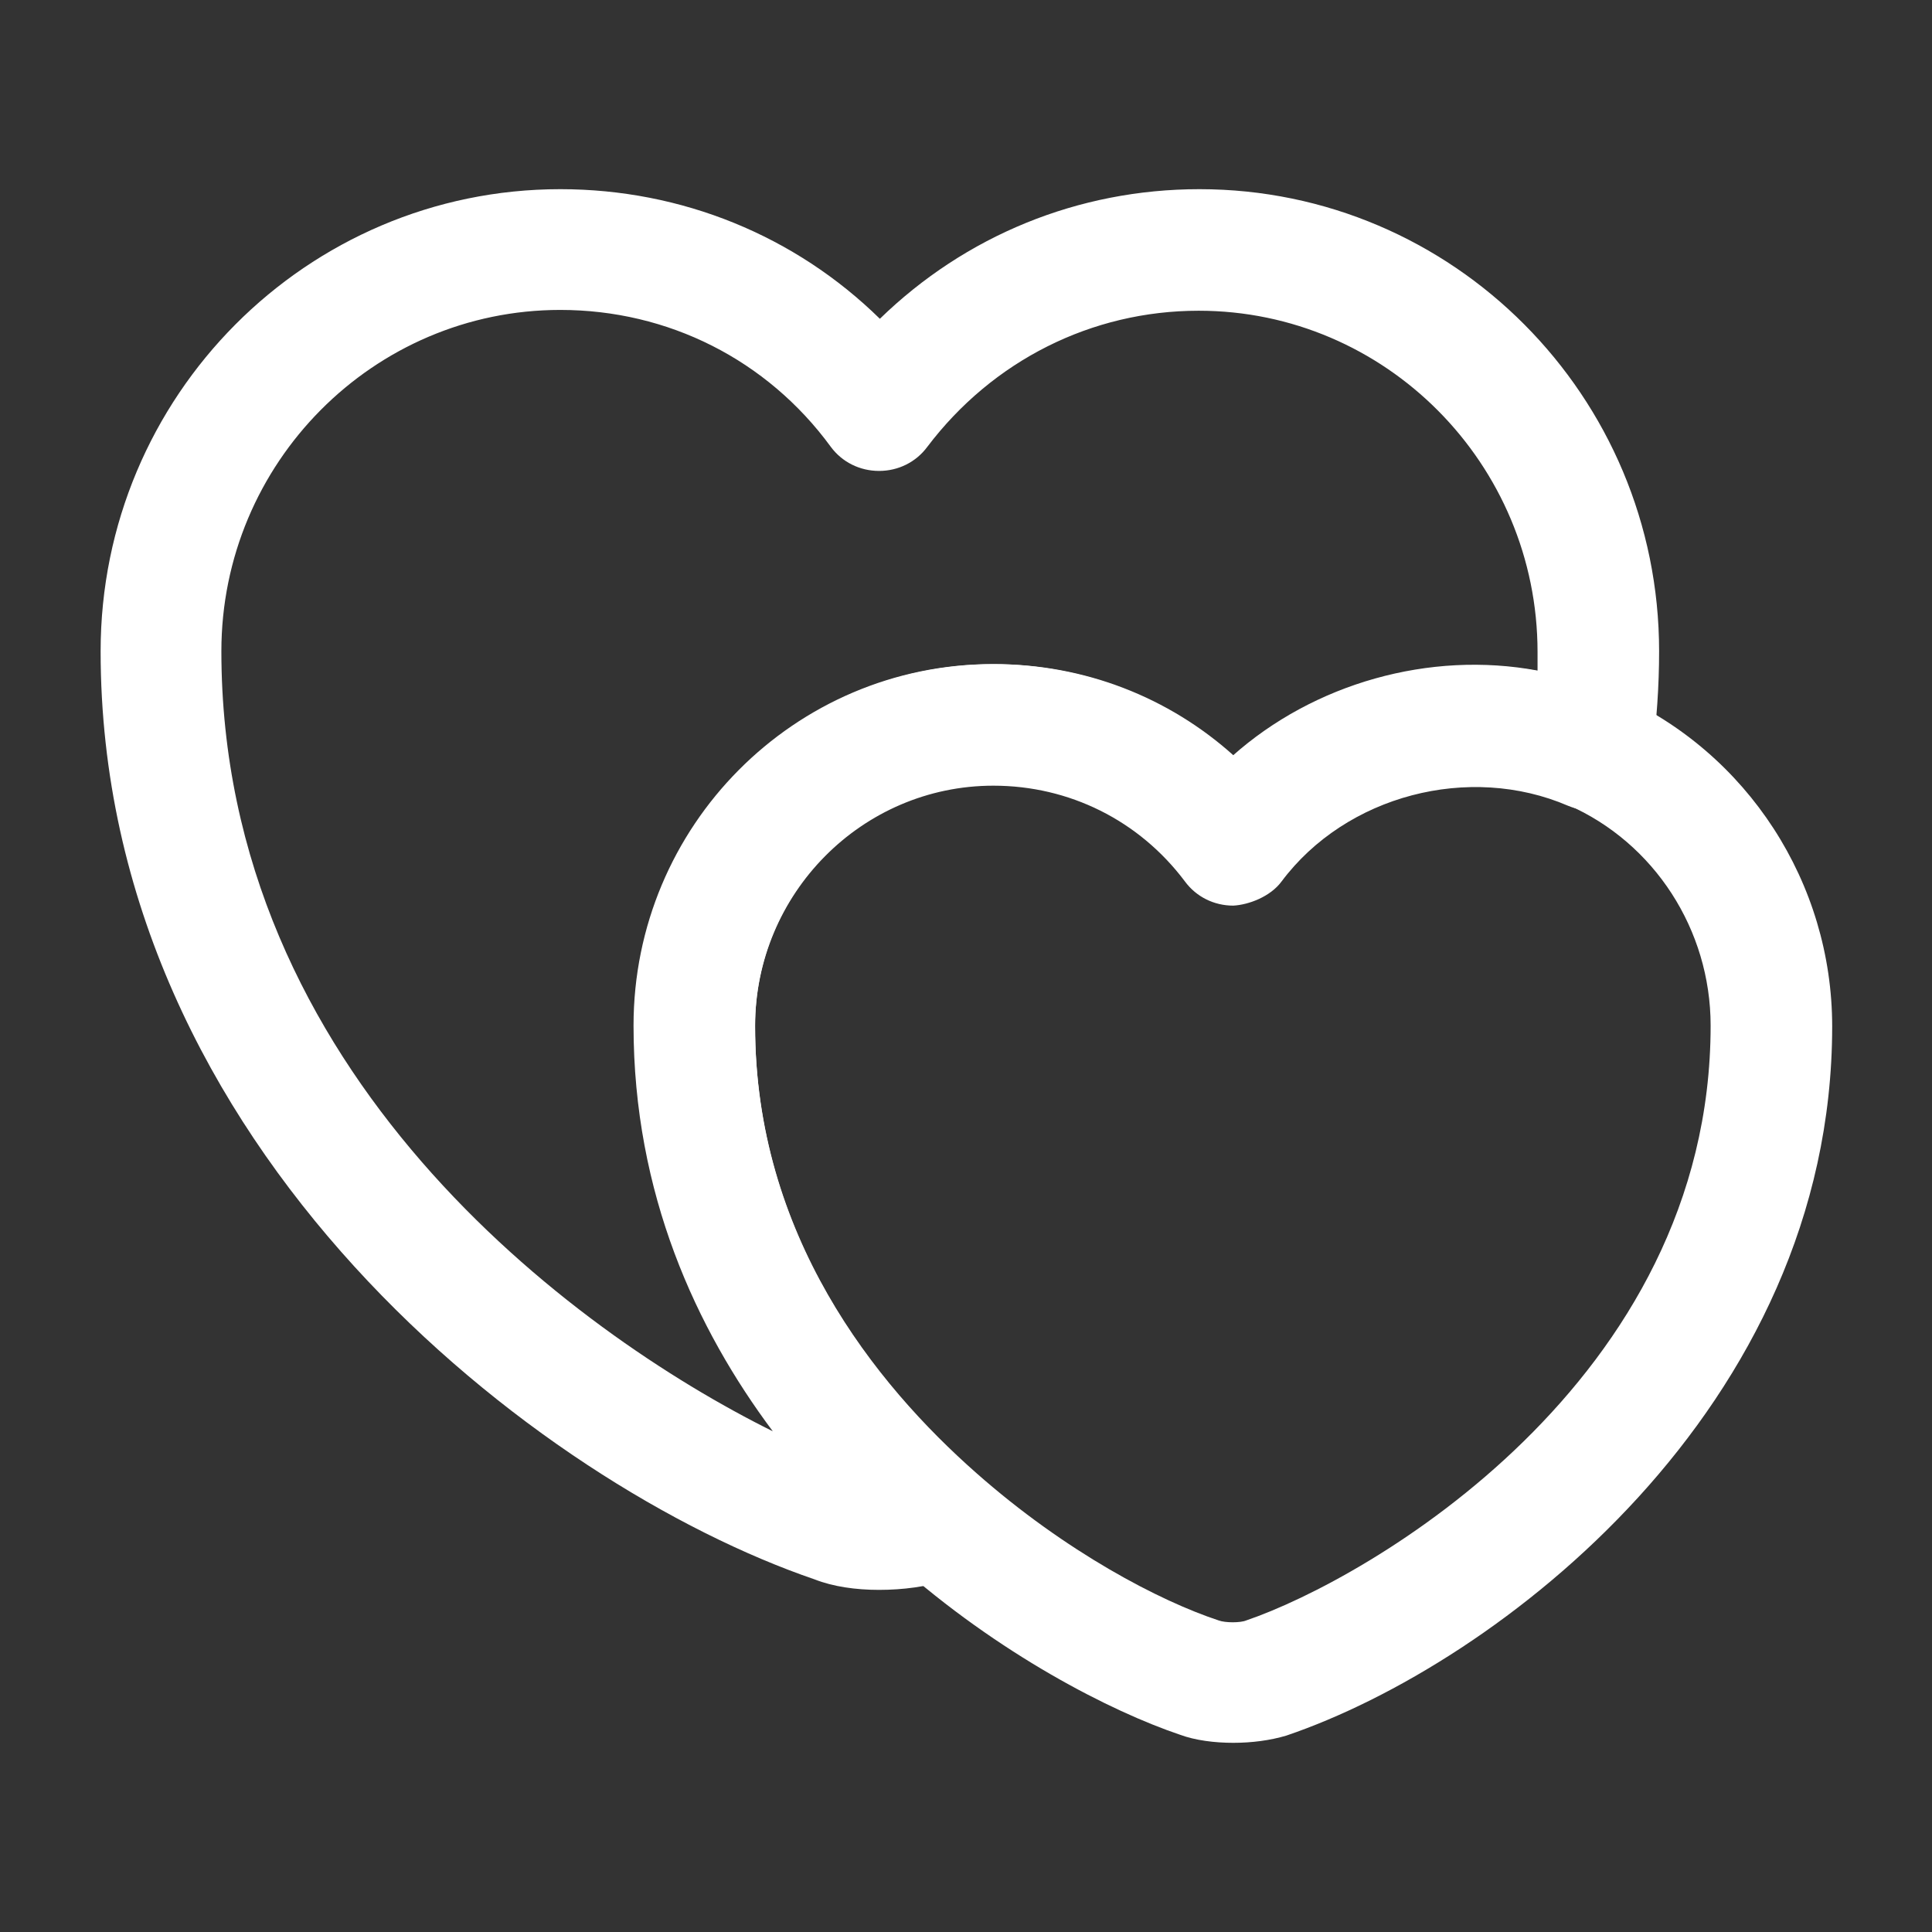<?xml version="1.0" encoding="UTF-8"?> <svg xmlns="http://www.w3.org/2000/svg" width="24" height="24" viewBox="0 0 24 24" fill="none"><rect x="0" y="0" width="24" height="24" fill="#333333" stroke="none"/> <path d="M10.92 19.75C10.63 19.75 10.35 19.71 10.12 19.62C6.7 18.45 1.25 14.27 1.25 8.09C1.25 4.92 3.81 2.35 6.96 2.35C8.47 2.35 9.88 2.93 10.93 3.96C11.99 2.93 13.39 2.35 14.9 2.35C18.05 2.35 20.61 4.92 20.61 8.09C20.61 8.52 20.58 8.96 20.52 9.41C20.49 9.64 20.35 9.85 20.15 9.97C19.95 10.09 19.7 10.1 19.48 10.01C18.25 9.48 16.72 9.88 15.92 10.95C15.78 11.14 15.51 11.24 15.32 11.25C15.08 11.25 14.86 11.14 14.72 10.95C14.15 10.19 13.28 9.76 12.34 9.76C10.71 9.76 9.38 11.1 9.38 12.75C9.38 15.35 10.87 17.2 12.13 18.31C12.31 18.47 12.4 18.7 12.38 18.94C12.36 19.18 12.23 19.39 12.02 19.52C11.91 19.58 11.82 19.62 11.77 19.63C11.51 19.71 11.22 19.75 10.92 19.75ZM6.96 3.85C4.64 3.85 2.75 5.75 2.75 8.09C2.75 13.32 7.1 16.54 9.6 17.78C8.65 16.51 7.87 14.83 7.87 12.74C7.87 10.26 9.87 8.25 12.33 8.25C13.45 8.25 14.5 8.66 15.31 9.39C16.32 8.49 17.76 8.08 19.1 8.33C19.1 8.25 19.1 8.17 19.1 8.1C19.1 5.76 17.21 3.86 14.89 3.86C13.56 3.86 12.33 4.48 11.52 5.55C11.38 5.74 11.16 5.85 10.92 5.85C10.68 5.85 10.46 5.74 10.32 5.55C9.53 4.47 8.3 3.85 6.96 3.85Z" fill="white"></path> <path d="M15.32 21.65C15.09 21.65 14.85 21.62 14.66 21.55C13.8 21.26 12.41 20.55 11.14 19.42C9.66 18.11 7.89 15.89 7.89 12.74C7.89 10.26 9.89 8.25 12.35 8.25C13.47 8.25 14.52 8.66 15.33 9.39C16.59 8.26 18.51 7.94 20.09 8.63C21.71 9.35 22.76 10.97 22.76 12.75C22.76 17.49 18.6 20.67 15.98 21.56C15.78 21.62 15.55 21.65 15.32 21.65ZM12.34 9.75C10.71 9.75 9.38 11.09 9.38 12.74C9.38 15.34 10.87 17.19 12.13 18.3C13.24 19.28 14.41 19.89 15.14 20.13C15.22 20.16 15.41 20.16 15.48 20.13C16.98 19.62 21.25 17.17 21.25 12.74C21.25 11.55 20.55 10.47 19.48 10C18.27 9.47 16.72 9.87 15.92 10.94C15.78 11.13 15.51 11.23 15.32 11.24C15.08 11.24 14.86 11.13 14.72 10.94C14.15 10.18 13.28 9.75 12.34 9.75Z" fill="white"></path> </svg> 